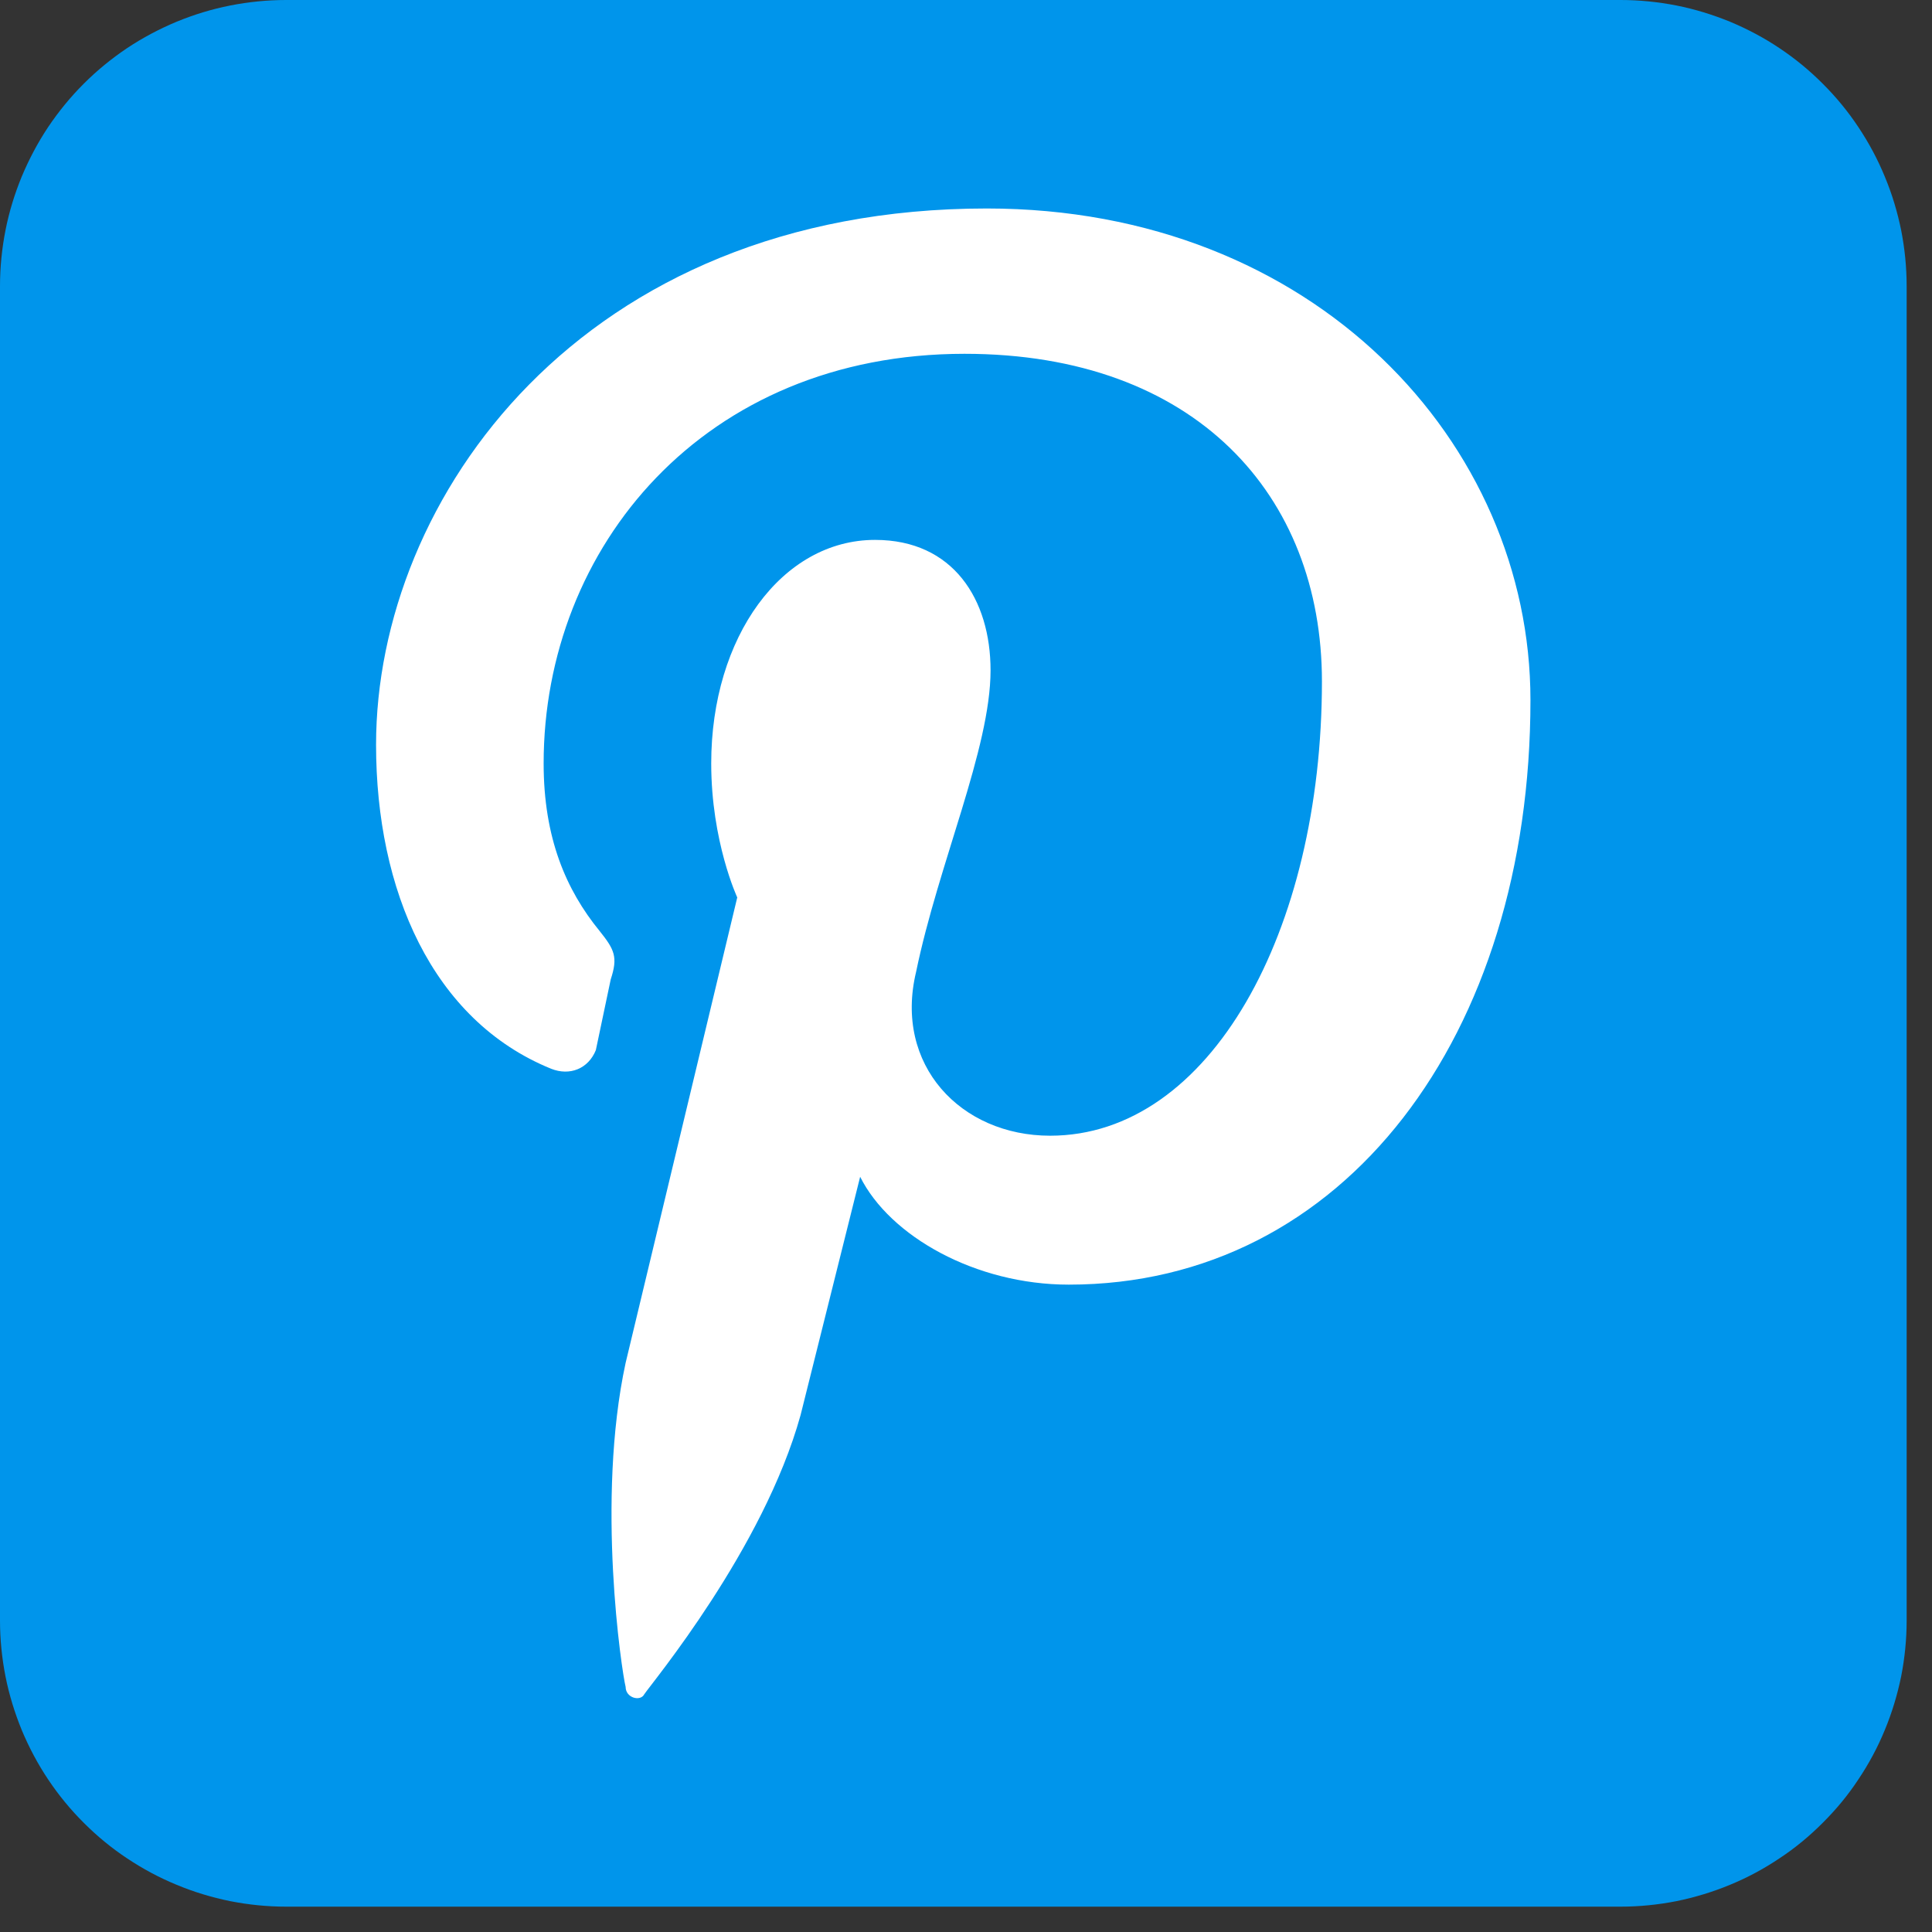 <svg xmlns="http://www.w3.org/2000/svg" xmlns:xlink="http://www.w3.org/1999/xlink" width="56.25" viewBox="0 0 56.25 56.25" height="56.25" preserveAspectRatio="xMidYMid meet"><rect x="0" y="0" width="56.25" height="56.25" fill="#333333" stroke="none"/><defs><clipPath id="clip-0"><path d="M 0 0 L 55.512 0 L 55.512 55.512 L 0 55.512 Z M 0 0 " clip-rule="nonzero"></path></clipPath></defs><g clip-path="url(#clip-0)"><path fill="rgb(0%, 58.429%, 92.159%)" d="M 8.328 0 L 47.184 0 C 47.73 0 48.273 0.055 48.809 0.16 C 49.344 0.266 49.863 0.426 50.371 0.633 C 50.875 0.844 51.355 1.098 51.809 1.402 C 52.266 1.707 52.684 2.051 53.07 2.438 C 53.457 2.824 53.805 3.246 54.105 3.699 C 54.41 4.156 54.668 4.637 54.875 5.141 C 55.086 5.645 55.242 6.164 55.352 6.703 C 55.457 7.238 55.512 7.781 55.512 8.328 L 55.512 47.184 C 55.512 47.73 55.457 48.273 55.352 48.809 C 55.242 49.344 55.086 49.863 54.875 50.371 C 54.668 50.875 54.41 51.355 54.105 51.809 C 53.805 52.266 53.457 52.684 53.07 53.07 C 52.684 53.457 52.266 53.805 51.809 54.105 C 51.355 54.41 50.875 54.668 50.371 54.875 C 49.863 55.086 49.344 55.242 48.809 55.352 C 48.273 55.457 47.73 55.512 47.184 55.512 L 8.328 55.512 C 7.781 55.512 7.238 55.457 6.703 55.352 C 6.164 55.242 5.645 55.086 5.141 54.875 C 4.637 54.668 4.156 54.41 3.699 54.105 C 3.246 53.805 2.824 53.457 2.438 53.07 C 2.051 52.684 1.707 52.266 1.402 51.809 C 1.098 51.355 0.844 50.875 0.633 50.371 C 0.426 49.863 0.266 49.344 0.16 48.809 C 0.055 48.273 0 47.73 0 47.184 L 0 8.328 C 0 7.781 0.055 7.238 0.16 6.703 C 0.266 6.164 0.426 5.645 0.633 5.141 C 0.844 4.637 1.098 4.156 1.402 3.699 C 1.707 3.246 2.051 2.824 2.438 2.438 C 2.824 2.051 3.246 1.707 3.699 1.402 C 4.156 1.098 4.637 0.844 5.141 0.633 C 5.645 0.426 6.164 0.266 6.703 0.16 C 7.238 0.055 7.781 0 8.328 0 Z M 8.328 0 " fill-opacity="1" fill-rule="nonzero"></path></g><path fill="rgb(100%, 100%, 100%)" d="M 28.73 6.07 C 16.914 6.07 10.949 14.527 10.949 21.684 C 10.949 25.91 12.578 29.707 16.047 31.117 C 16.59 31.332 17.129 31.117 17.348 30.574 L 17.781 28.516 C 17.996 27.863 17.891 27.648 17.457 27.105 C 16.48 25.91 15.828 24.395 15.828 22.227 C 15.828 15.938 20.492 10.301 28.082 10.301 C 34.801 10.301 38.488 14.418 38.488 19.84 C 38.488 27.105 35.234 33.066 30.574 33.066 C 27.973 33.066 26.02 31.008 26.672 28.297 C 27.32 25.152 28.84 21.793 28.84 19.516 C 28.84 17.457 27.754 15.719 25.477 15.719 C 22.77 15.719 20.707 18.539 20.707 22.227 C 20.707 24.504 21.465 26.129 21.465 26.129 L 18.215 39.68 C 17.348 43.691 18.105 48.68 18.215 49.113 C 18.215 49.438 18.648 49.547 18.758 49.328 C 18.973 49.004 22.227 45.102 23.309 41.199 L 25.043 34.262 C 25.91 35.996 28.406 37.402 31.117 37.402 C 39.141 37.402 44.559 30.141 44.559 20.383 C 44.559 12.902 38.27 6.07 28.73 6.07 Z M 28.73 6.07 " fill-opacity="1" fill-rule="nonzero"></path></svg>
